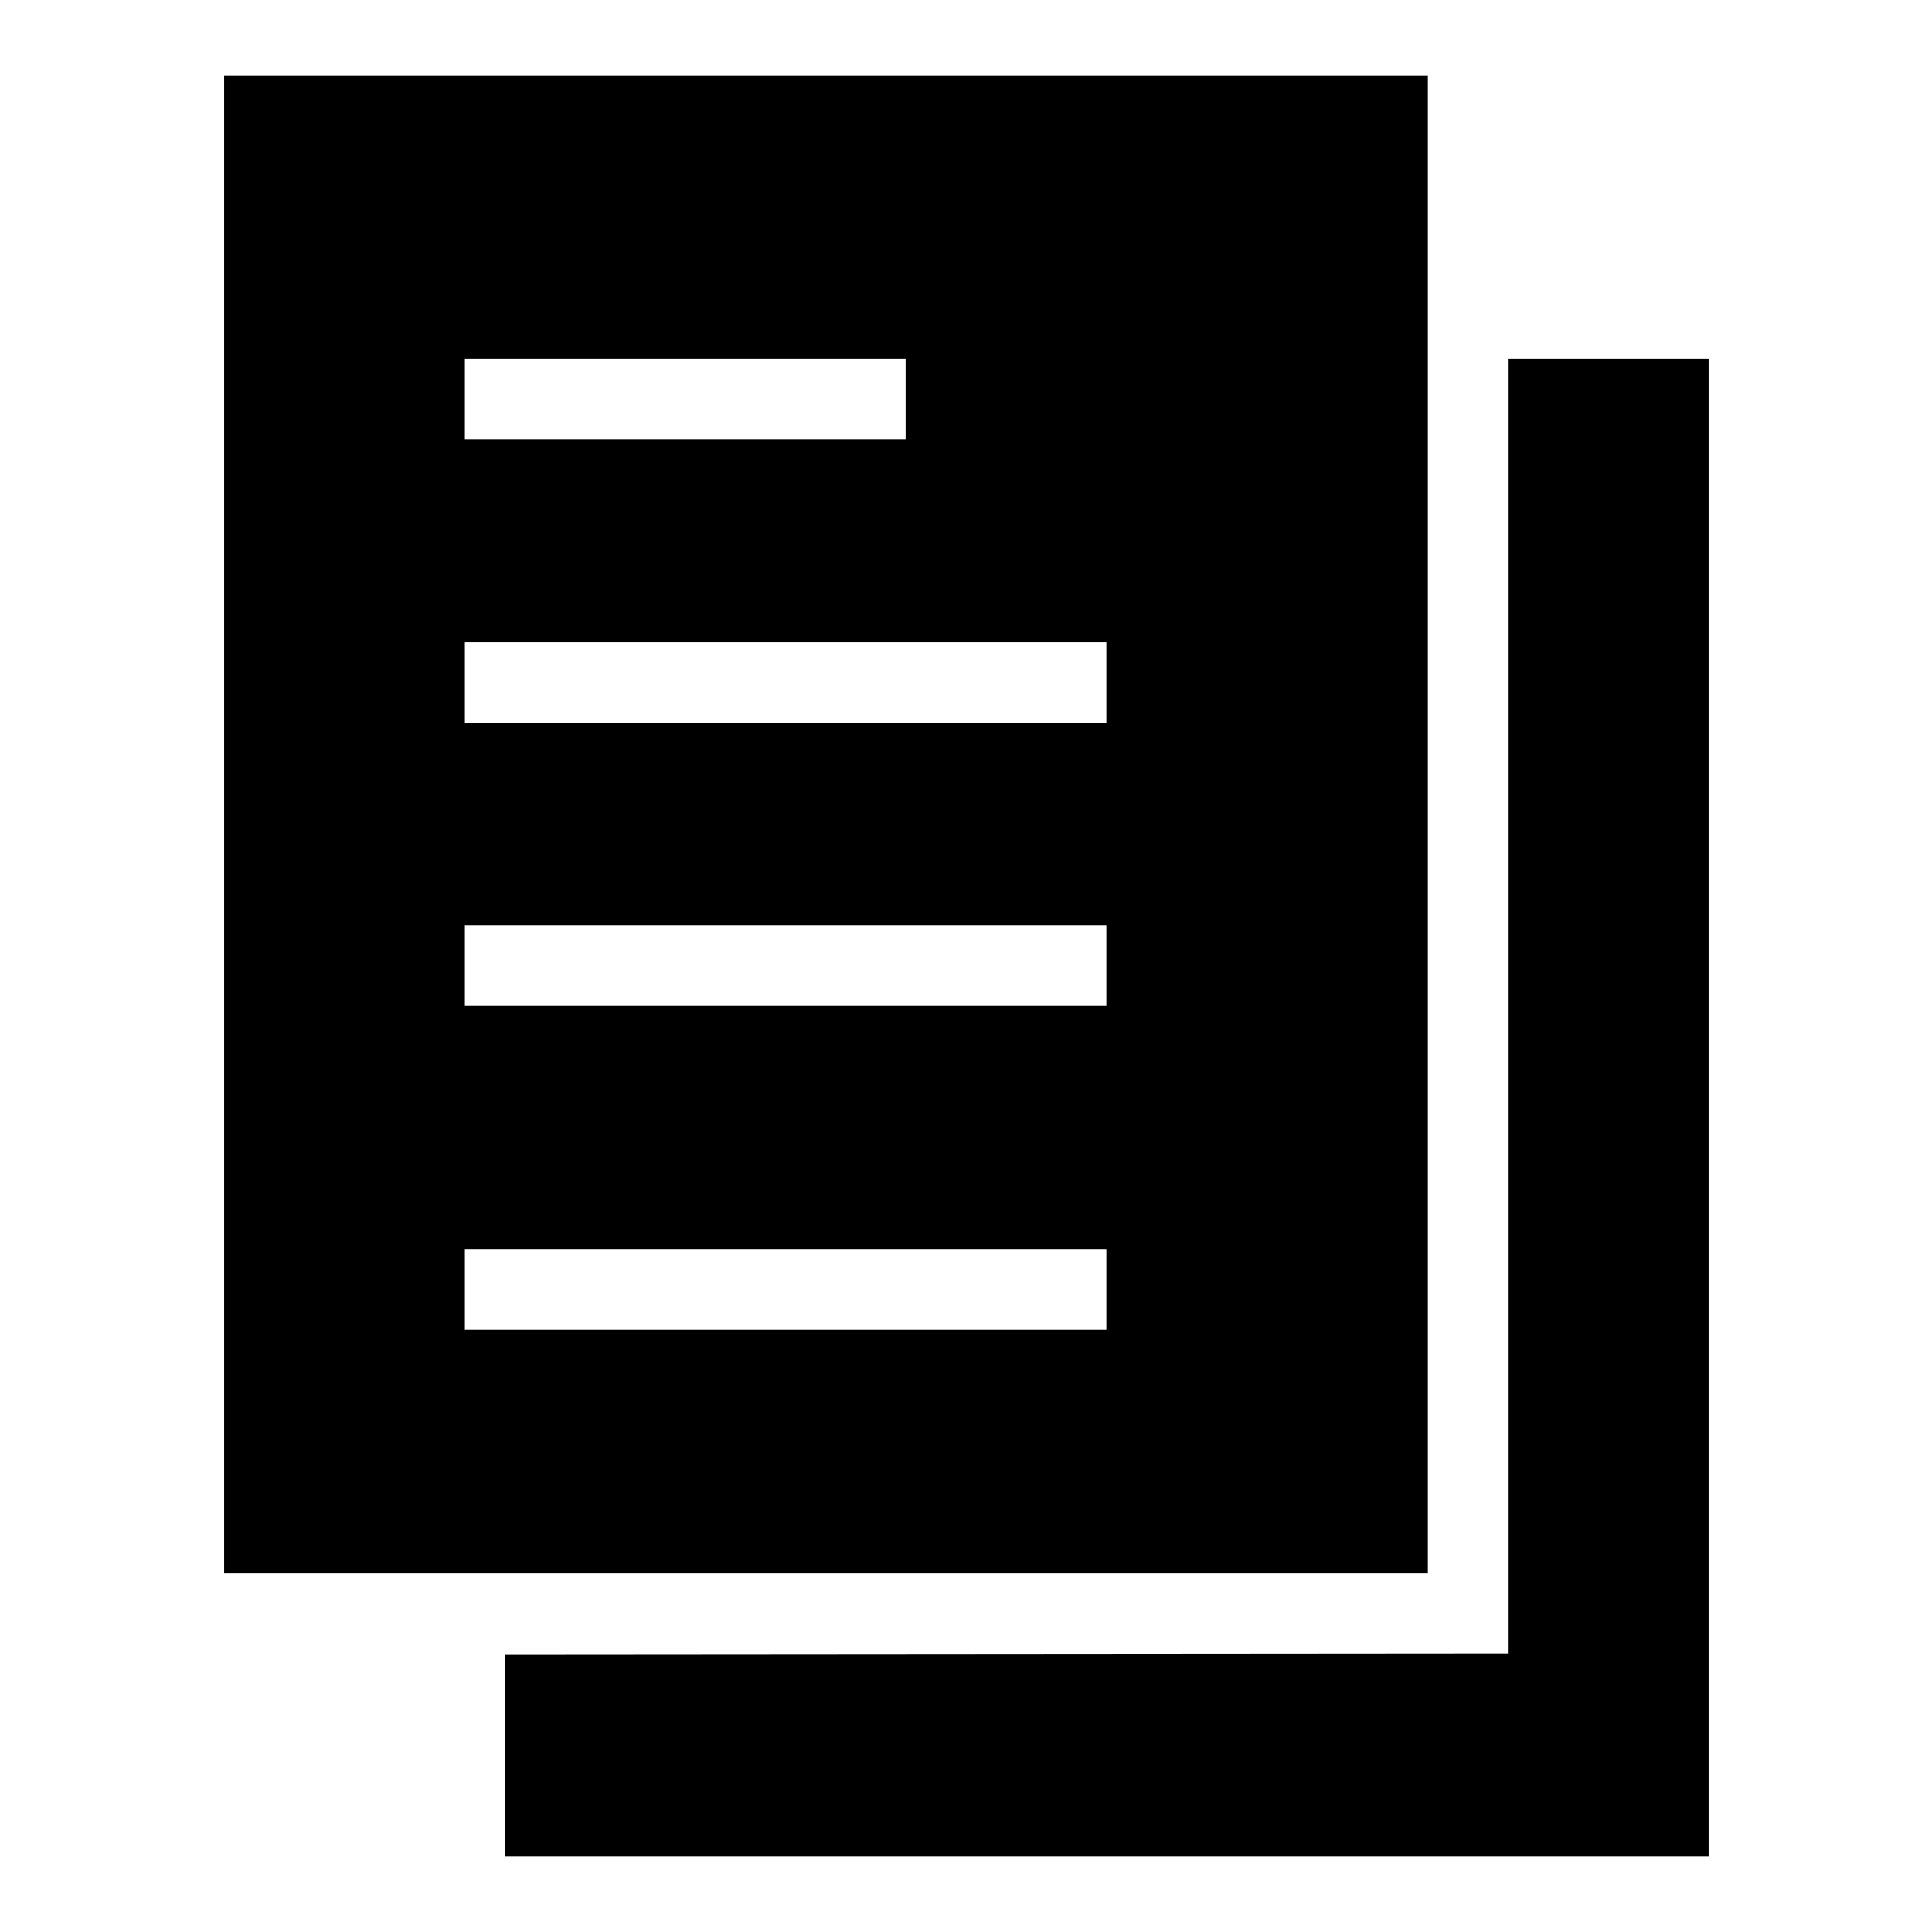 <?xml version="1.0" encoding="utf-8"?>
<!-- Svg Vector Icons : http://www.onlinewebfonts.com/icon -->
<!DOCTYPE svg PUBLIC "-//W3C//DTD SVG 1.1//EN" "http://www.w3.org/Graphics/SVG/1.1/DTD/svg11.dtd">
<svg version="1.1" xmlns="http://www.w3.org/2000/svg" xmlns:xlink="http://www.w3.org/1999/xlink" x="0px" y="0px" viewBox="0 0 256 256" enable-background="new 0 0 256 256" xml:space="preserve">
<g> <path fill="#000000" d="M66.9,219.2V246h159.5V47.5h-26.6v171.6L66.9,219.2L66.9,219.2z M61.6,47.5H120v10.7H61.6V47.5z M61.6,85.1 h85v10.7h-85V85.1z M61.6,122.6h85v10.7h-85V122.6z M61.6,165.5h85v10.7h-85V165.5z M29.7,10v198.5h159.5V10H29.7z"/></g>
</svg>